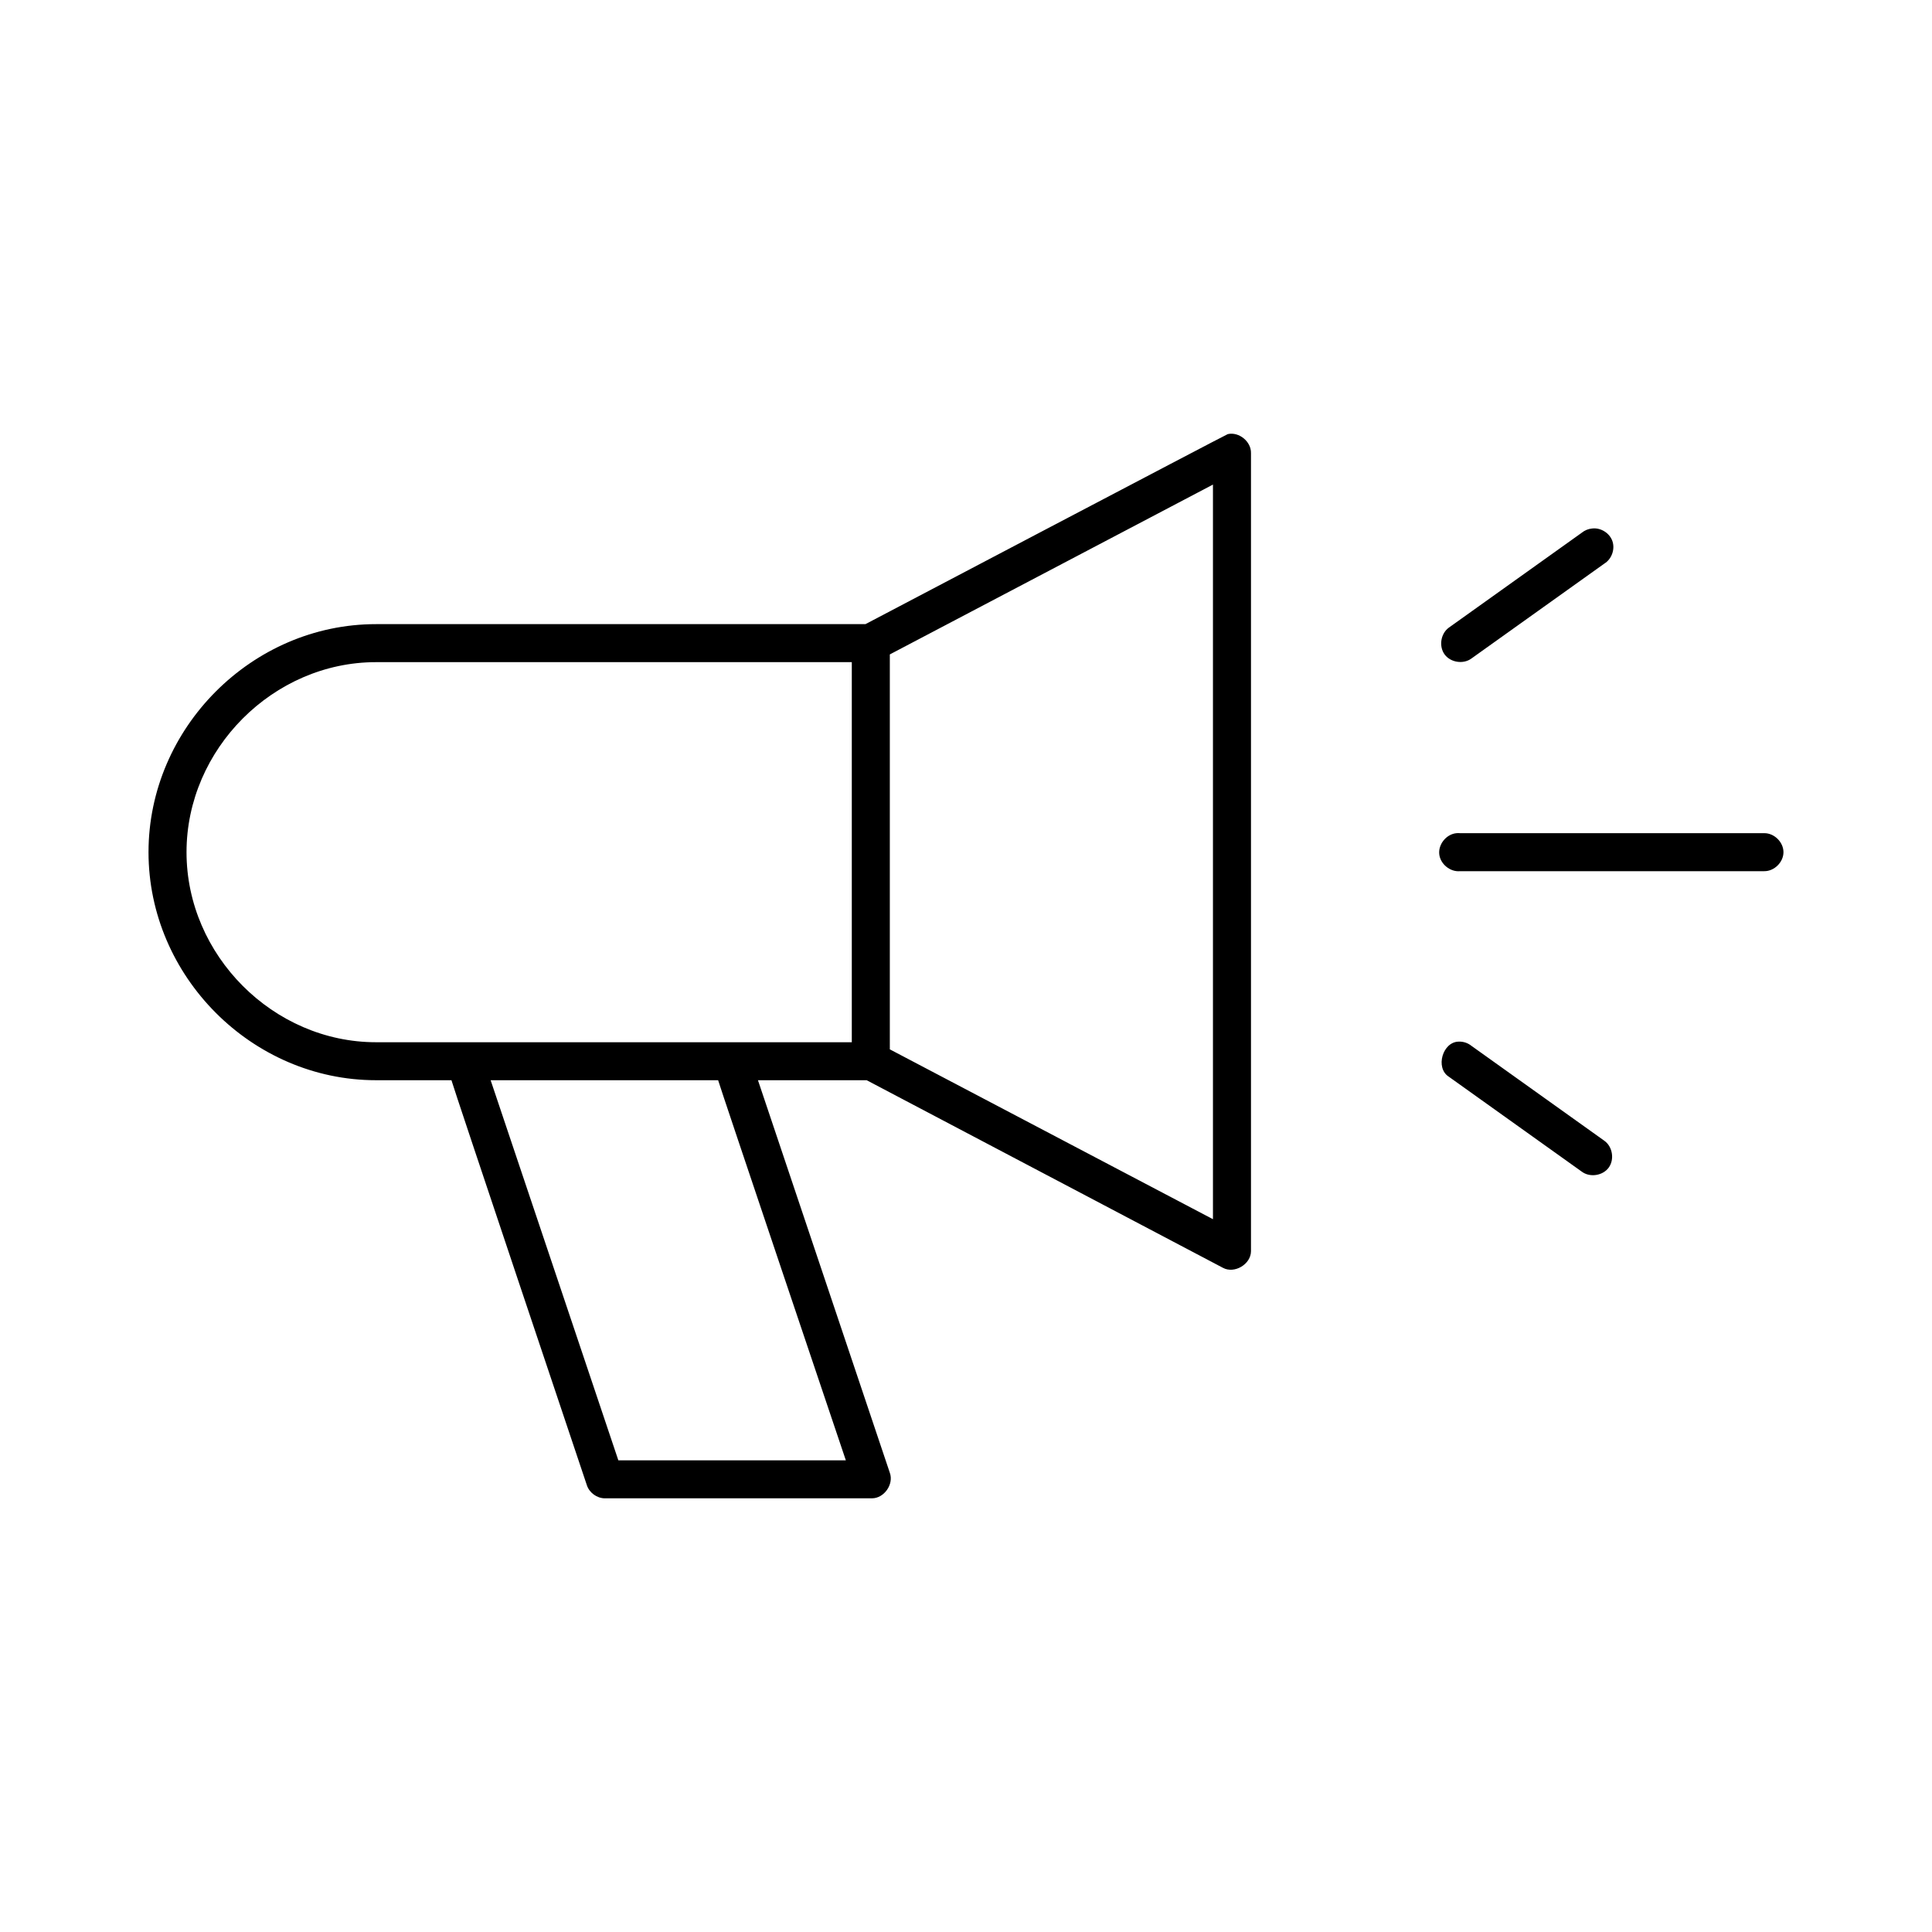 <?xml version="1.0" encoding="UTF-8"?>
<!-- Uploaded to: SVG Repo, www.svgrepo.com, Generator: SVG Repo Mixer Tools -->
<svg fill="#000000" width="800px" height="800px" version="1.1" viewBox="144 144 512 512" xmlns="http://www.w3.org/2000/svg">
 <path d="m469.38 259.04c-0.438 0.102-96.023 50.363-96.023 50.363h-129.71c-32.875-0.004-60.289 27.508-60.289 60.43s27.41 60.434 60.289 60.434h19.992c0.02 0.535 35.891 107.34 35.891 107.34 0.652 1.977 2.641 3.438 4.723 3.461h70.836c3.223 0 5.832-3.742 4.723-6.769l-34.945-104.03h28.809l94.449 49.734c3.043 1.613 7.371-0.965 7.398-4.406v-211.52c0.074-3.047-3.164-5.703-6.141-5.035zm-3.934 13.379v194.68l-85.633-45.012v-104.66zm100.43 11.645c-0.973 0.098-1.918 0.484-2.676 1.102l-35.262 25.18c-2.144 1.566-2.668 4.941-1.102 7.082s4.941 2.668 7.082 1.102l35.262-25.18c1.949-1.195 2.879-3.828 2.113-5.984s-3.152-3.609-5.418-3.301zm-322.23 35.41h126.09v100.73h-126.09c-27.227 0-50.215-23.043-50.215-50.363 0-27.316 22.988-50.363 50.215-50.363zm286.34 45.328c-2.641 0.242-4.82 2.871-4.574 5.508 0.246 2.641 2.879 4.816 5.519 4.562h80.598c2.66 0.039 5.109-2.375 5.109-5.035 0-2.66-2.449-5.074-5.109-5.035h-80.598c-0.312-0.031-0.629-0.031-0.945 0zm0.629 55.242c-4.312 0-6.316 6.969-2.676 9.285l35.262 25.18c2.141 1.594 5.543 1.078 7.121-1.074 1.574-2.156 1.031-5.555-1.137-7.109l-35.262-25.184c-0.926-0.742-2.121-1.141-3.305-1.102zm-256.59 10.23h60.289c0.07 0.547 33.844 100.73 33.844 100.73h-60.289z"/>
</svg>